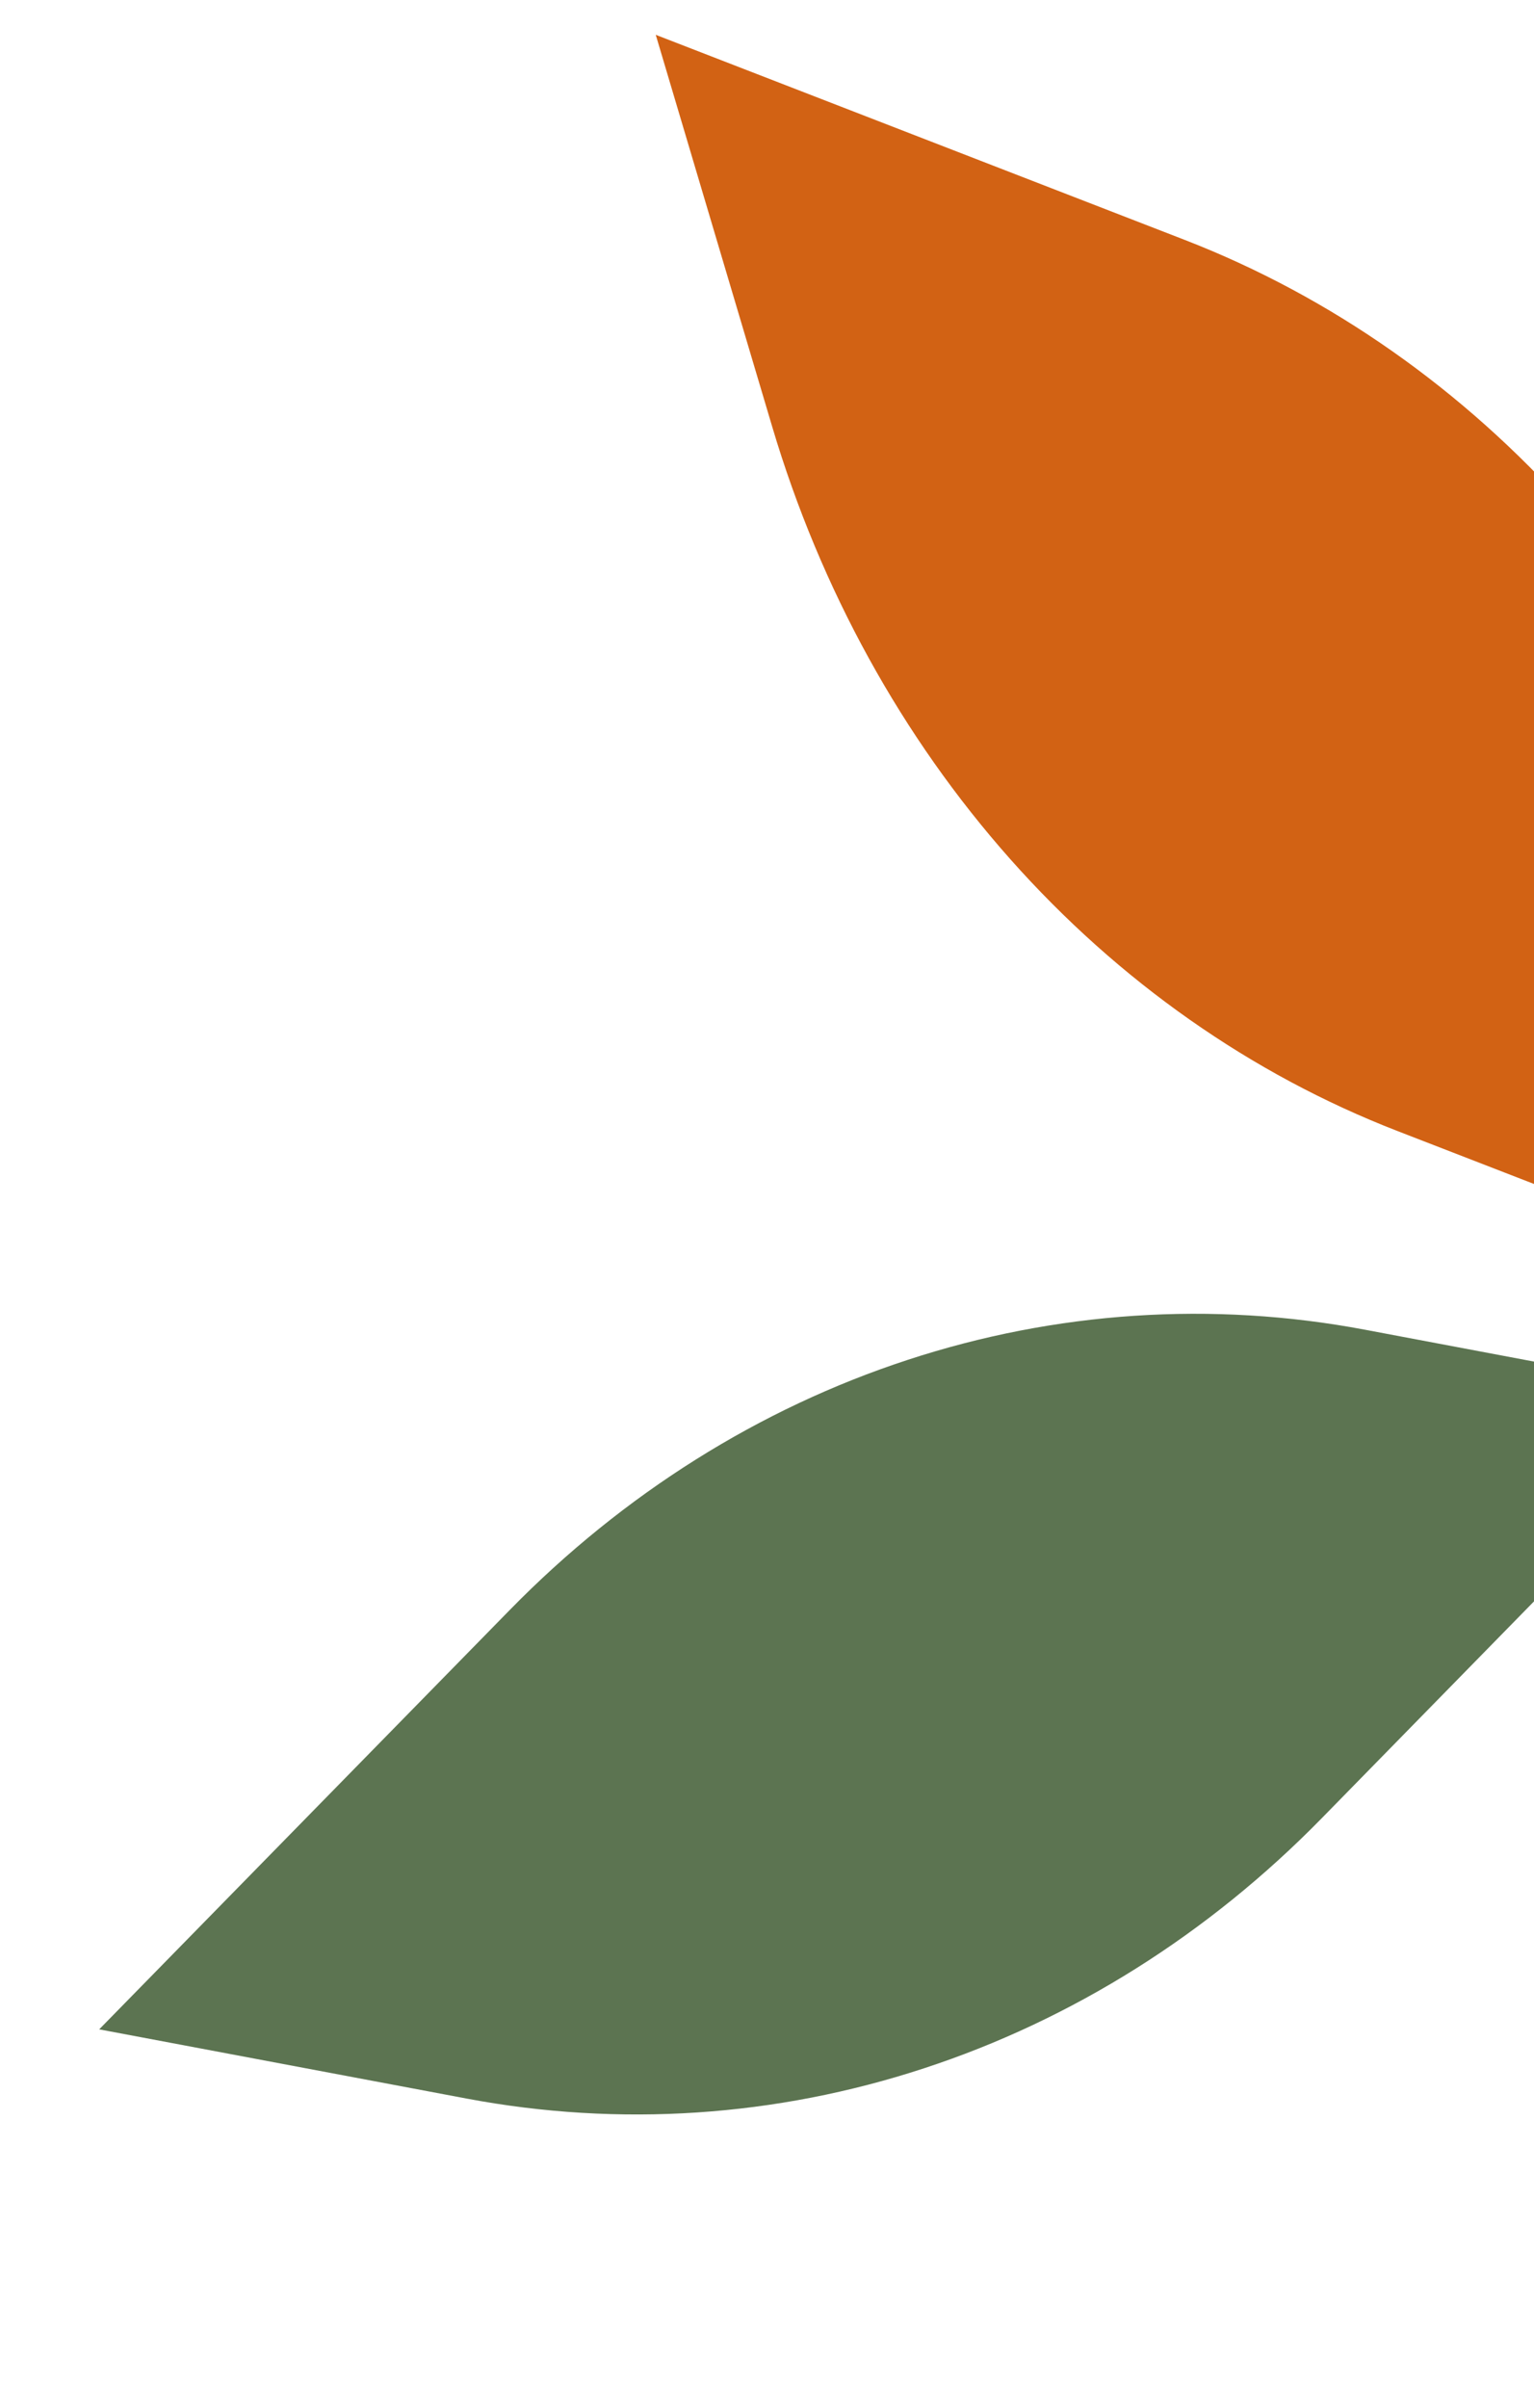 <svg width="234" height="367" viewBox="0 0 234 367" fill="none" xmlns="http://www.w3.org/2000/svg">
<path d="M100.029 5.307C126.922 15.72 153.815 26.132 180.708 36.559C203.005 45.2 223.199 59.362 239.734 77.972C256.268 96.581 268.693 119.135 276.063 143.897C281.98 163.806 287.911 183.715 293.828 203.623C266.935 193.211 240.042 182.799 213.148 172.372C190.851 163.731 170.658 149.568 154.123 130.959C137.588 112.349 125.163 89.795 117.793 65.033C111.876 45.124 105.946 25.216 100.029 5.307Z" fill="#D26214"/>
<path d="M15.132 309.296C36.009 287.994 56.881 266.678 77.77 245.37C95.079 227.701 115.828 214.662 138.444 207.265C161.055 199.855 184.899 198.28 208.149 202.651C226.843 206.172 245.536 209.693 264.23 213.215C243.353 234.517 222.481 255.833 201.605 277.135C184.295 294.804 163.546 307.843 140.93 315.239C118.319 322.65 94.475 324.225 71.226 319.854C52.52 316.339 33.826 312.817 15.132 309.296Z" fill="#5C7451"/>
</svg>
